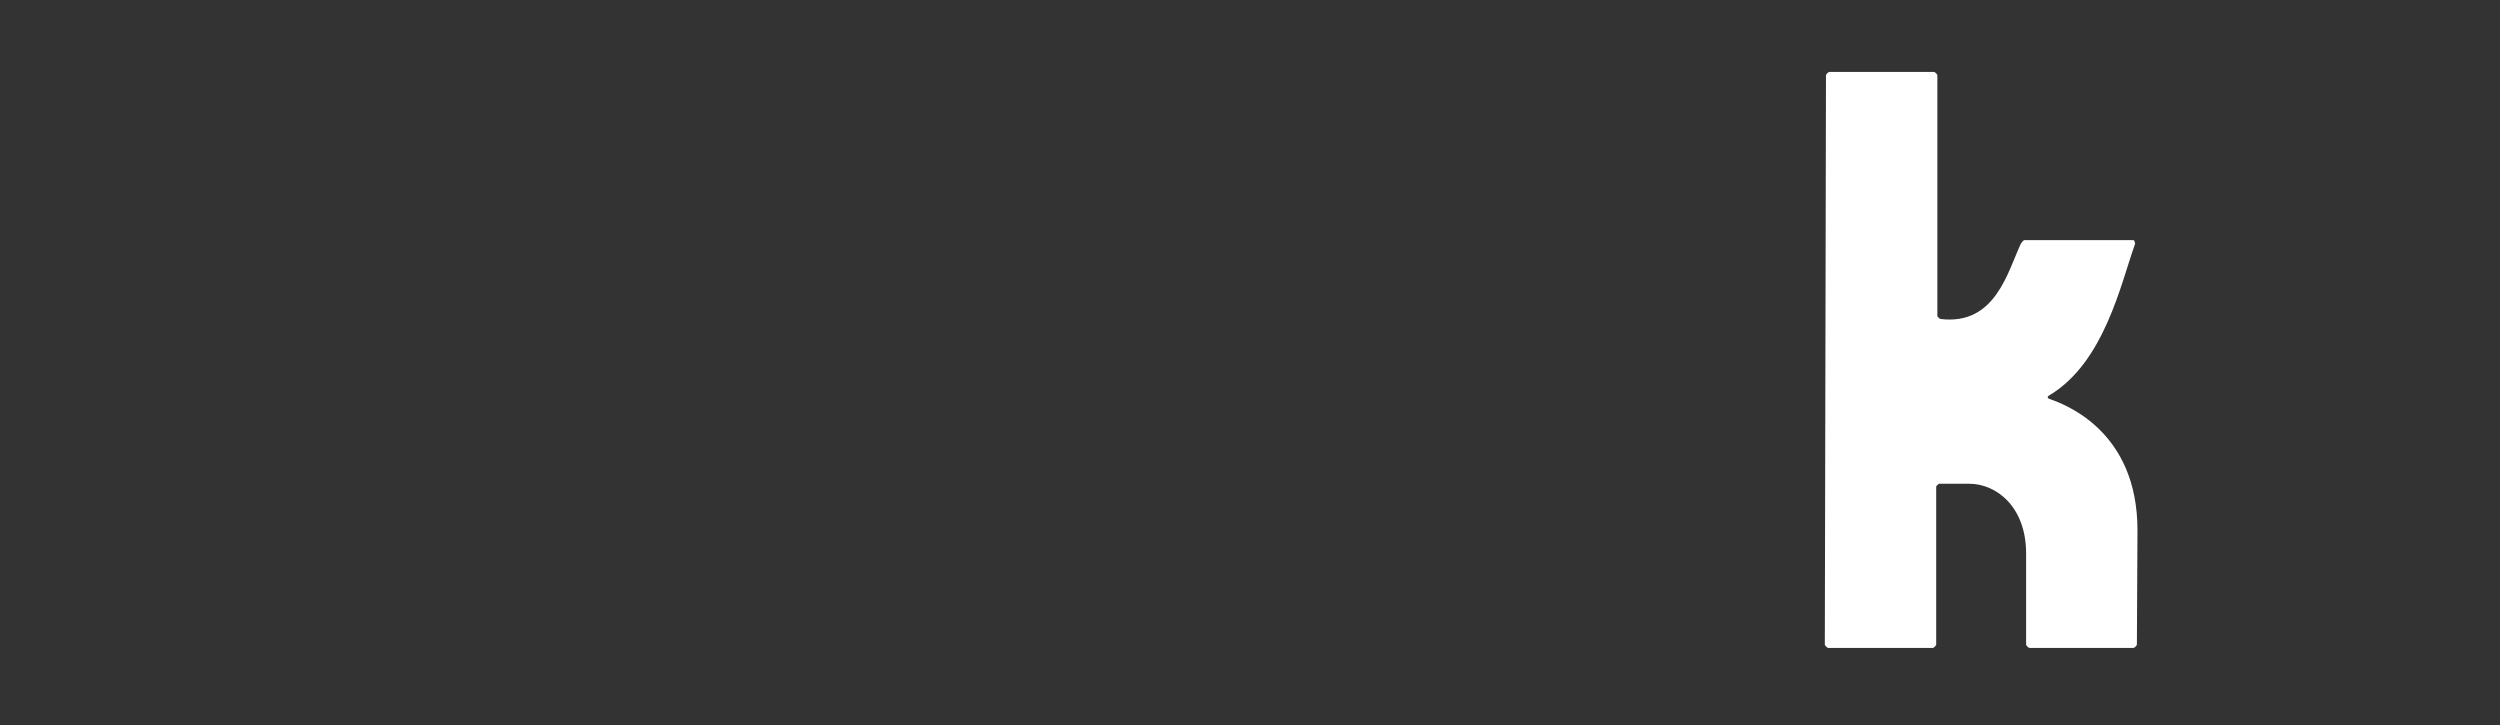<?xml version="1.0" encoding="utf-8"?>
<!-- Generator: Adobe Illustrator 23.1.0, SVG Export Plug-In . SVG Version: 6.00 Build 0)  -->
<svg version="1.1" id="レイヤー_1" xmlns="http://www.w3.org/2000/svg" xmlns:xlink="http://www.w3.org/1999/xlink" x="0px"
	 y="0px" viewBox="0 0 431 125" style="enable-background:new 0 0 431 125;" xml:space="preserve">
<rect x="0" y="0" width="431" height="125" fill="#333333" stroke="none"/>
<style type="text/css">
	.st0{display:none;}
	.st1{display:inline;fill:#0068B7;}
	.st2{fill:#FFFFFF;}
	.st3{display:inline;fill:#0068B6;}
</style>
<g id="m" class="st0">
	<path class="st1" d="M63.1,111.7c0.1,0,0.5-0.1,0.5-0.6V71.3c0-10.7,13.8-10.7,13.8,0v39.8c0,0.2,0.3,0.6,0.4,0.6H96
		c0.1,0,0.4-0.4,0.4-0.6V67.6c0-17.3-10.7-26.9-25.1-26.9c-8,0-15,5.7-16.7,8.4l-0.3,0.2L54,49.1c-1.6-2.7-8.7-8.4-16.7-8.4
		c-14.4,0-25.1,9.6-25.1,26.9v43.5c0,0.2,0.3,0.6,0.4,0.6h18.3c0.1,0,0.4-0.4,0.4-0.6V71.3c0-10.8,13.8-10.8,13.8,0v39.8
		c0,0.5,0.4,0.6,0.5,0.6C45.6,111.7,63.1,111.7,63.1,111.7z"/>
</g>
<g id="_x30FB_" class="st0">
	<path class="st1" d="M108.8,82.6c3.3,0,5.9-2.7,5.9-5.9c0-3.3-2.7-5.9-5.9-5.9c-3.3,0-5.9,2.7-5.9,5.9
		C102.8,79.9,105.5,82.6,108.8,82.6z"/>
</g>
<g id="o" class="st0">
	<path class="st1" d="M156.9,40.6c-19.9,0-36.1,16.2-36.1,36.1s16.2,36.1,36.1,36.1S193,96.6,193,76.7
		C192.9,56.8,176.8,40.6,156.9,40.6z M156.9,94.2c-9.6,0-17.2-7.8-17.2-17.8s7.6-17.3,17.2-17.3c9.6,0,17.2,7.3,17.2,17.3
		C174.1,86.5,166.5,94.2,156.9,94.2z"/>
</g>
<g id="_x30FB__1_" class="st0">
	<path class="st1" d="M205,82.6c3.3,0,5.9-2.7,5.9-5.9c0-3.3-2.7-5.9-5.9-5.9c-3.3,0-5.9,2.7-5.9,5.9C199,79.9,201.7,82.6,205,82.6z
		"/>
</g>
<g id="a" class="st0">
	<path class="st1" d="M253.4,111.7c-19.2,0-36.4-13.4-36.4-35c0-19.9,16.4-36.1,36.8-36.1c20.6,0,36.6,14.6,36.6,36.7v0.4v33.4
		c0,0.2-0.3,0.6-0.4,0.6h-18.3c-0.1,0-0.4-0.4-0.4-0.6V77.3v0.4c0-9.9-7.2-18.6-17.5-18.6c-9.6,0-17.9,7.5-17.9,17.5
		c0,11.2,10,17.1,18,17.1h7.9c0.2,0,0.6,0.4,0.6,0.6v16.9c0,0.2-0.4,0.6-0.6,0.6h-8.4V111.7z"/>
</g>
<g id="_x30FB__2_" class="st0">
	<path class="st1" d="M302.5,82.6c3.3,0,5.9-2.7,5.9-5.9c0-3.3-2.7-5.9-5.9-5.9c-3.3,0-5.9,2.7-5.9,5.9
		C296.5,79.9,299.2,82.6,302.5,82.6z"/>
</g>
<g id="_xFF4B_">
	<path class="st2" d="M314.8,13c0-0.2,0.4-0.6,0.6-0.6h18c0.2,0,0.6,0.4,0.6,0.6v41.5c0,0,0.2,0.4,0.6,0.5c9.4,1.1,11.5-8.1,13.8-13
		c0,0,0.4-0.6,0.6-0.6h18.8c0.2,0,0.3,0.6,0.3,0.6c-2.5,7-5.3,20.4-14.7,26.1c-0.6,0.3-0.4,0.6,0,0.7c2.8,1,15.1,5.6,15.1,22.6
		l-0.1,19.7c0,0.2-0.4,0.6-0.6,0.6h-17.9c-0.2,0-0.6-0.4-0.6-0.6V95.4c0-8-5.1-12-9.8-12h-5.2c-0.2,0.1-0.5,0.4-0.5,0.5
		c0,9,0,27.2,0,27.2c0,0.2-0.4,0.6-0.6,0.6h-18c-0.2,0-0.6-0.4-0.6-0.6L314.8,13z"/>
</g>
<g id="_x2D_" class="st0">
	<path class="st1" d="M391.2,82.3c0.1,0,0.4-0.3,0.4-0.4V71.5c0-0.1-0.3-0.4-0.4-0.4h-15.6c-0.1,0-0.4,0.3-0.4,0.4v10.3
		c0,0.1,0.3,0.4,0.4,0.4L391.2,82.3L391.2,82.3z"/>
</g>
<g id="_x31_" class="st0">
	<path class="st1" d="M401.5,111.2c0,0.2,0.4,0.6,0.6,0.6h17.7c0.2,0,0.6-0.4,0.6-0.6V42.1c0-0.2-0.4-0.6-0.6-0.6h-21.5
		c-0.2,0-0.6,0.4-0.6,0.6v19.2c0,0.2,0.4,0.6,0.6,0.6h2.6c0.2,0,0.6,0.4,0.6,0.6L401.5,111.2z"/>
</g>
<g id="元" class="st0">
	<path class="st3" d="M391.2,82.3c0.1,0,0.4-0.3,0.4-0.4V71.5c0-0.1-0.3-0.4-0.4-0.4h-15.6c-0.1,0-0.4,0.3-0.4,0.4v10.3
		c0,0.1,0.3,0.4,0.4,0.4L391.2,82.3L391.2,82.3z"/>
	<path class="st3" d="M108.8,82.6c3.3,0,5.9-2.7,5.9-5.9c0-3.3-2.7-5.9-5.9-5.9c-3.3,0-5.9,2.7-5.9,5.9
		C102.8,79.9,105.5,82.6,108.8,82.6z"/>
	<path class="st3" d="M205,82.6c3.3,0,5.9-2.7,5.9-5.9c0-3.3-2.7-5.9-5.9-5.9c-3.3,0-5.9,2.7-5.9,5.9C199,79.9,201.7,82.6,205,82.6z
		"/>
	<path class="st3" d="M302.5,82.6c3.3,0,5.9-2.7,5.9-5.9c0-3.3-2.7-5.9-5.9-5.9c-3.3,0-5.9,2.7-5.9,5.9
		C296.5,79.9,299.2,82.6,302.5,82.6z"/>
	<path class="st3" d="M63.1,111.7c0.1,0,0.5-0.1,0.5-0.6V71.3c0-10.7,13.8-10.7,13.8,0v39.8c0,0.2,0.3,0.6,0.4,0.6H96
		c0.1,0,0.4-0.4,0.4-0.6V67.6c0-17.3-10.7-26.9-25.1-26.9c-8,0-15,5.7-16.7,8.4l-0.3,0.2L54,49.1c-1.6-2.7-8.7-8.4-16.7-8.4
		c-14.4,0-25.1,9.6-25.1,26.9v43.5c0,0.2,0.3,0.6,0.4,0.6h18.3c0.1,0,0.4-0.4,0.4-0.6V71.3c0-10.8,13.8-10.8,13.8,0v39.8
		c0,0.5,0.4,0.6,0.5,0.6C45.6,111.7,63.1,111.7,63.1,111.7z"/>
	<path class="st3" d="M401.5,111.2c0,0.2,0.4,0.6,0.6,0.6h17.7c0.2,0,0.6-0.4,0.6-0.6V42.1c0-0.2-0.4-0.6-0.6-0.6h-21.5
		c-0.2,0-0.6,0.4-0.6,0.6v19.2c0,0.2,0.4,0.6,0.6,0.6h2.6c0.2,0,0.6,0.4,0.6,0.6L401.5,111.2z"/>
	<path class="st3" d="M156.9,40.6c-19.9,0-36.1,16.2-36.1,36.1s16.2,36.1,36.1,36.1S193,96.6,193,76.7
		C192.9,56.8,176.8,40.6,156.9,40.6z M156.9,94.2c-9.6,0-17.2-7.8-17.2-17.8s7.6-17.3,17.2-17.3c9.6,0,17.2,7.3,17.2,17.3
		C174.1,86.5,166.5,94.2,156.9,94.2z"/>
	<path class="st3" d="M253.4,111.7c-19.2,0-36.4-13.4-36.4-35c0-19.9,16.4-36.1,36.8-36.1c20.6,0,36.6,14.6,36.6,36.7v0.4v33.4
		c0,0.2-0.3,0.6-0.4,0.6h-18.3c-0.1,0-0.4-0.4-0.4-0.6V77.3v0.4c0-9.9-7.2-18.6-17.5-18.6c-9.6,0-17.9,7.5-17.9,17.5
		c0,11.2,10,17.1,18,17.1h7.9c0.2,0,0.6,0.4,0.6,0.6v16.9c0,0.2-0.4,0.6-0.6,0.6h-8.4V111.7z"/>
	<path class="st3" d="M314.8,13c0-0.2,0.4-0.6,0.6-0.6h18c0.2,0,0.6,0.4,0.6,0.6v41.5c0,0,0.2,0.4,0.6,0.5c9.4,1.1,11.5-8.1,13.8-13
		c0,0,0.4-0.6,0.6-0.6h18.8c0.2,0,0.3,0.6,0.3,0.6c-2.5,7-5.3,20.4-14.7,26.1c-0.6,0.3-0.4,0.6,0,0.7c2.8,1,15.1,5.6,15.1,22.6
		l-0.1,19.7c0,0.2-0.4,0.6-0.6,0.6h-17.9c-0.2,0-0.6-0.4-0.6-0.6V95.4c0-8-5.1-12-9.8-12h-5.2c-0.2,0.1-0.5,0.4-0.5,0.5
		c0,9,0,27.2,0,27.2c0,0.2-0.4,0.6-0.6,0.6h-18c-0.2,0-0.6-0.4-0.6-0.6L314.8,13z"/>
</g>
</svg>
